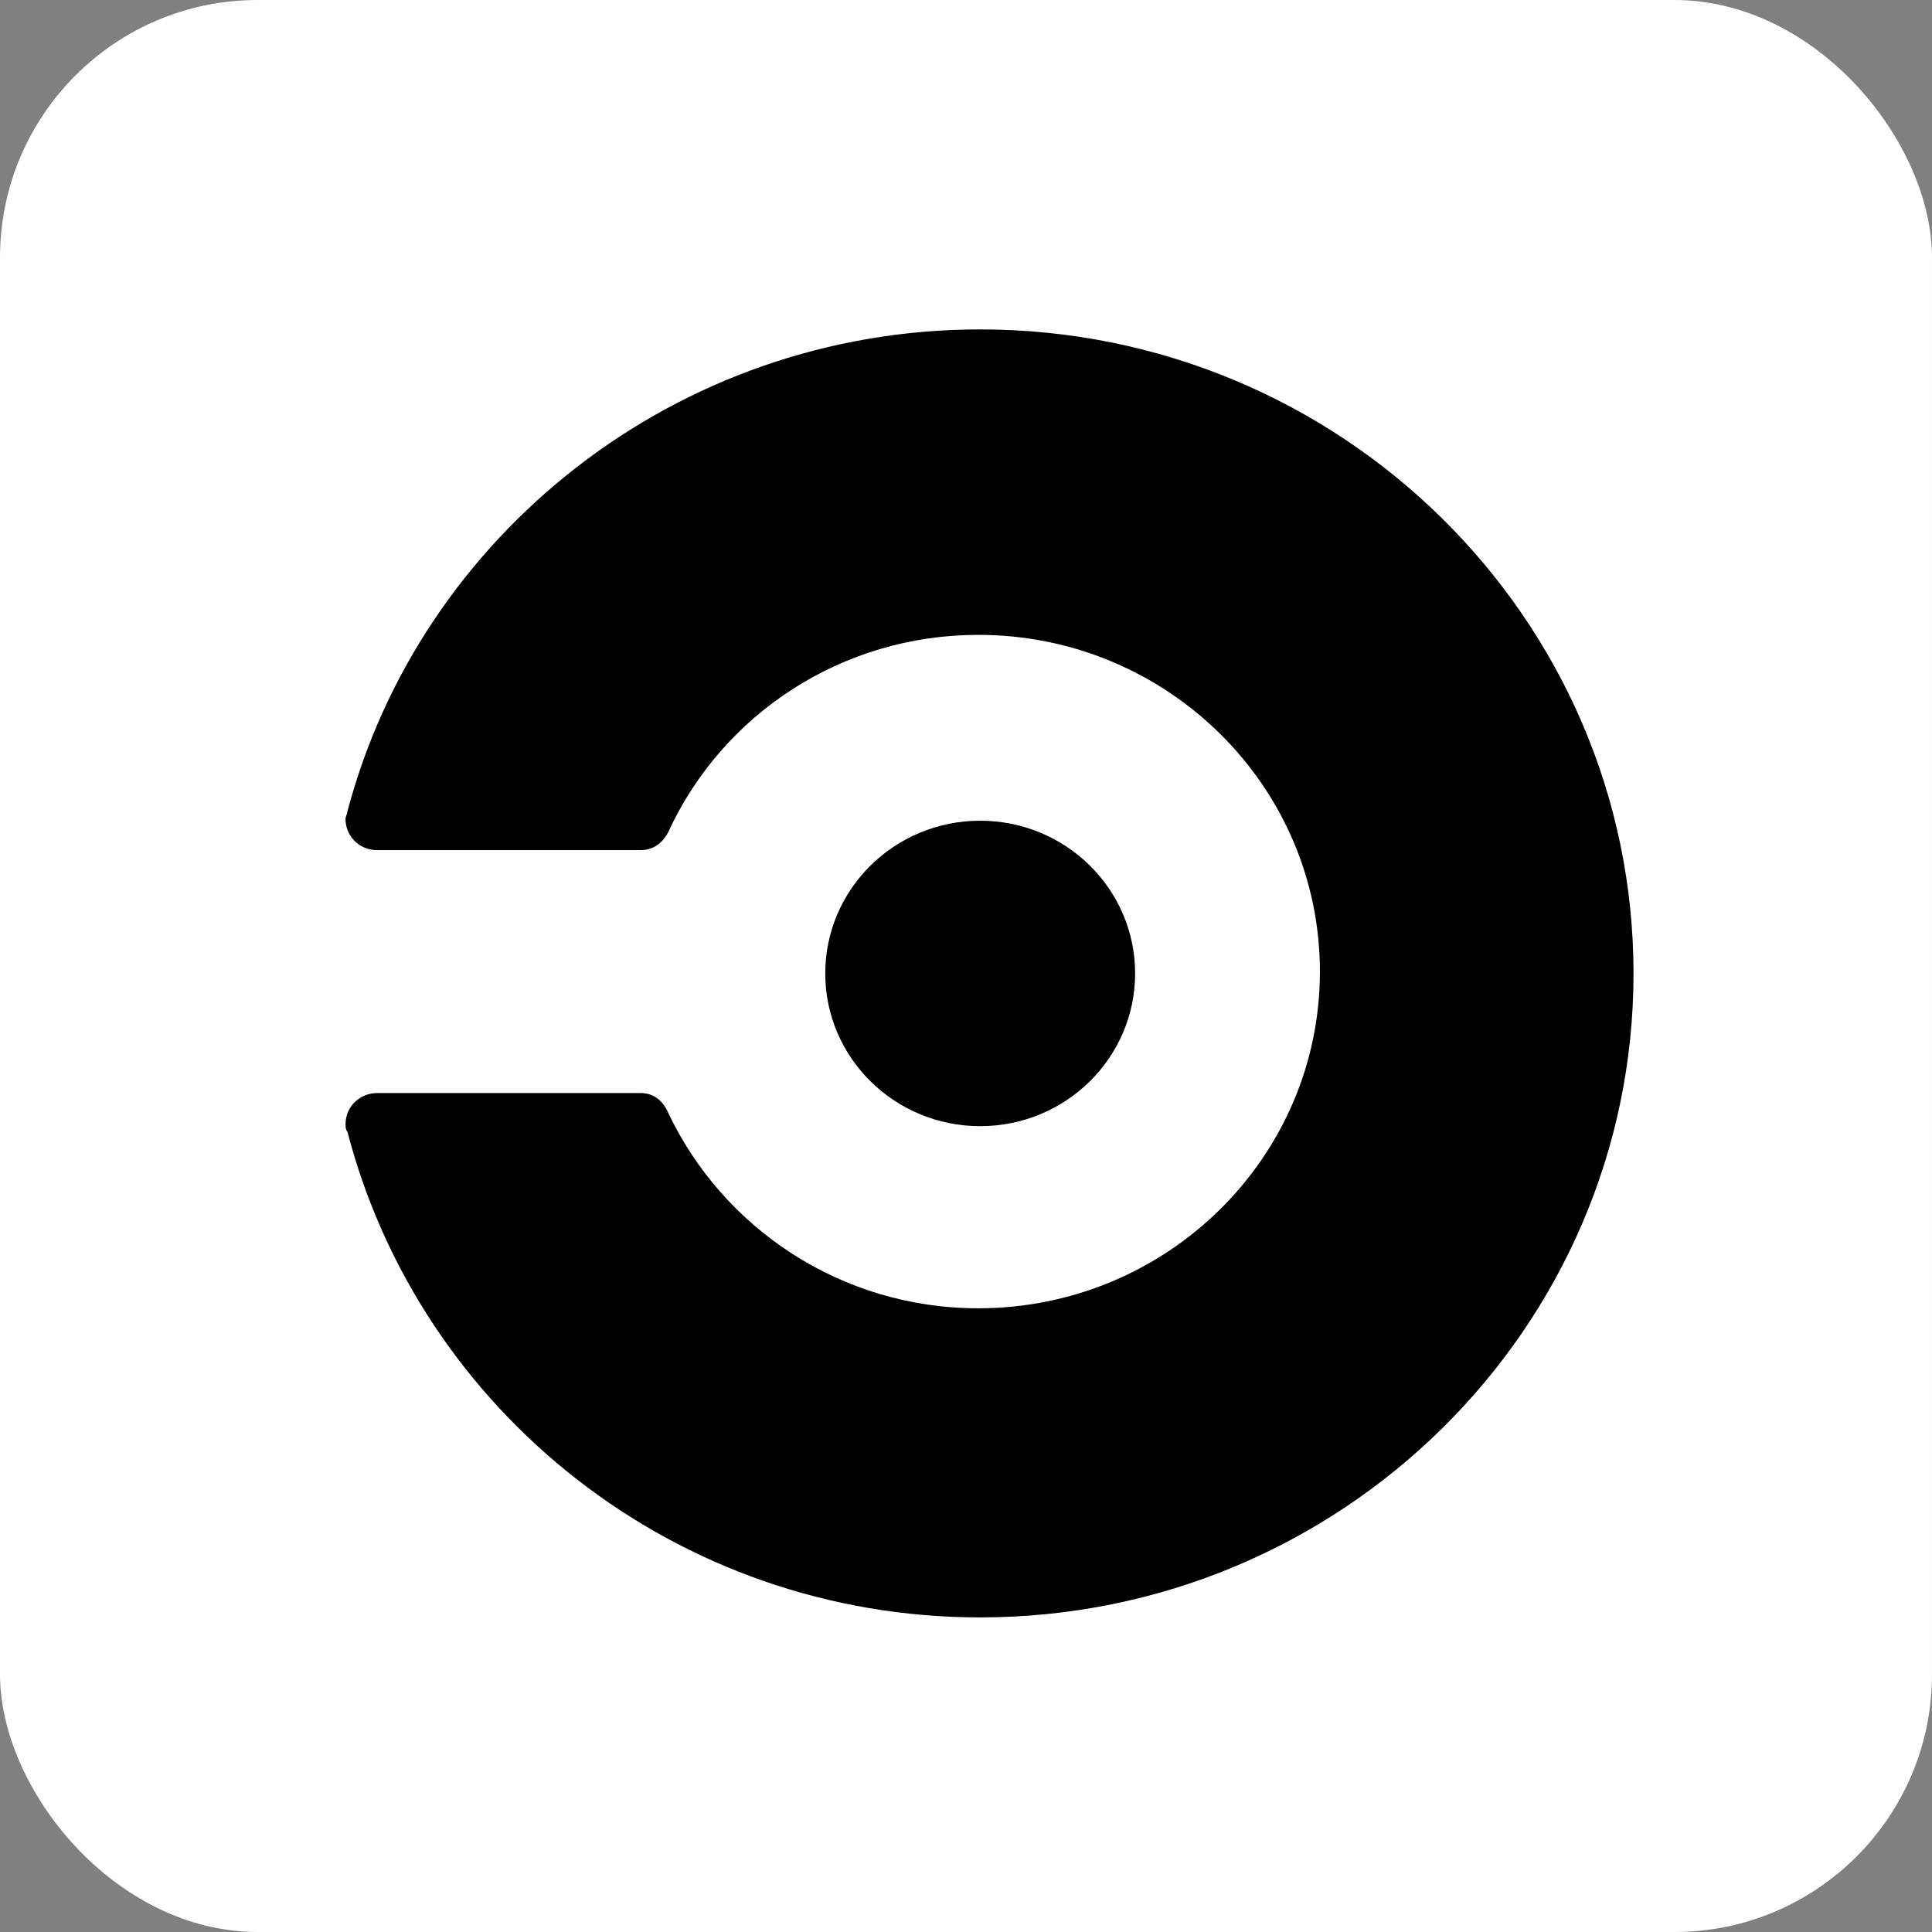 <svg xmlns="http://www.w3.org/2000/svg" width="60" height="60" viewBox="0 0 60 60" fill="none"><rect x="0" y="0" width="60" height="60" fill="#808080" stroke="none"/><rect width="60" height="60" rx="8" fill="white"></rect><path d="M30.44 34.974C33.098 34.974 35.252 32.85 35.252 30.231C35.252 27.612 33.098 25.488 30.44 25.488C27.783 25.488 25.629 27.612 25.629 30.231C25.629 32.85 27.783 34.974 30.44 34.974Z" fill="black"></path><path d="M10.789 25.202C10.789 25.259 10.73 25.373 10.73 25.43C10.73 25.945 11.136 26.402 11.716 26.402H19.89C20.296 26.402 20.585 26.173 20.759 25.83C22.441 22.173 26.151 19.716 30.383 19.716C36.237 19.716 40.991 24.402 40.991 30.173C40.991 35.945 36.237 40.63 30.383 40.63C26.093 40.63 22.441 38.116 20.759 34.573C20.585 34.173 20.296 33.945 19.89 33.945H11.716C11.194 33.945 10.731 34.345 10.731 34.916C10.731 34.973 10.731 35.087 10.789 35.145C13.05 43.83 20.991 50.23 30.441 50.23C41.629 50.23 50.73 41.259 50.73 30.23C50.73 19.202 41.629 10.23 30.441 10.23C20.991 10.23 13.049 16.631 10.789 25.202Z" fill="black"></path></svg>